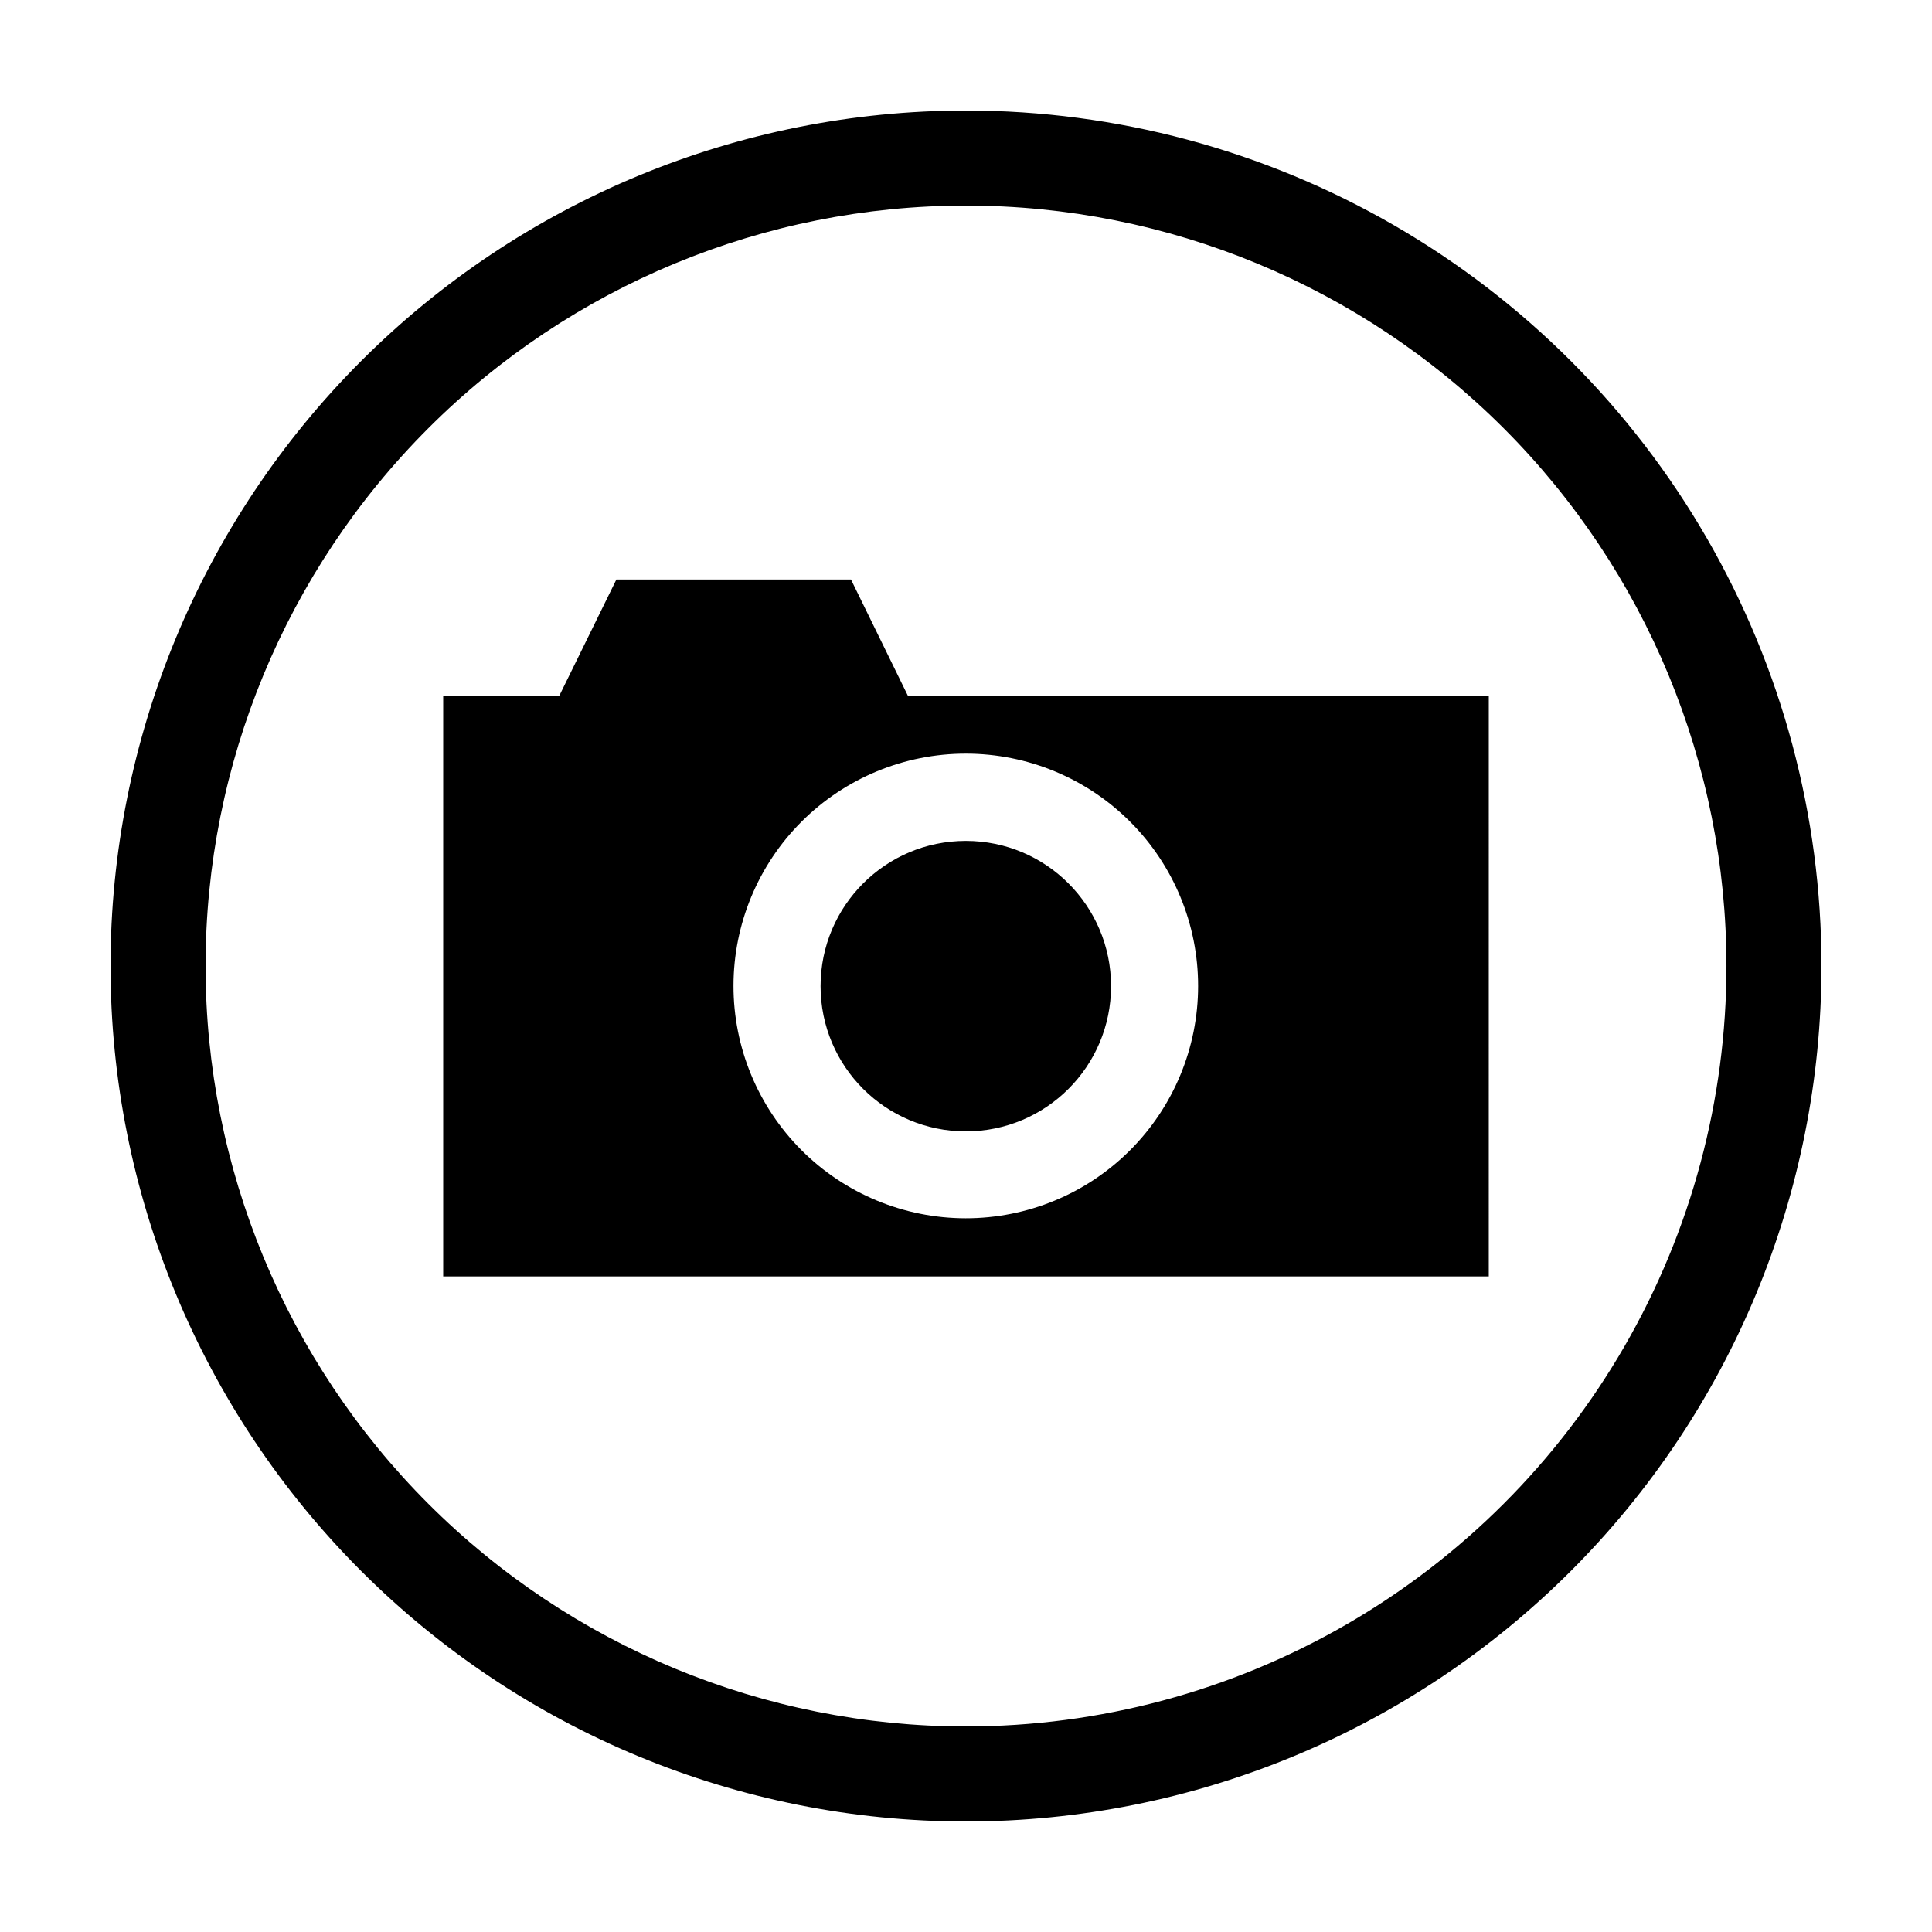 <?xml version="1.0" encoding="UTF-8"?>
<!-- The Best Svg Icon site in the world: iconSvg.co, Visit us! https://iconsvg.co -->
<svg fill="#000000" width="800px" height="800px" version="1.1" viewBox="144 144 512 512" xmlns="http://www.w3.org/2000/svg">
 <g>
  <path d="m400 173.29c-60.129 0-117.8 23.887-160.31 66.402s-66.402 100.18-66.402 160.31c0 60.125 23.887 117.79 66.402 160.31 42.516 42.52 100.18 66.402 160.31 66.402 60.125 0 117.79-23.883 160.31-66.402 42.52-42.516 66.402-100.18 66.402-160.31 0-39.797-10.473-78.895-30.371-113.36-19.898-34.465-48.52-63.086-82.984-82.984-34.465-19.895-73.559-30.371-113.36-30.371zm0 428.24c-53.449 0-104.71-21.234-142.5-59.027-37.793-37.793-59.023-89.051-59.023-142.5 0-53.449 21.23-104.71 59.023-142.5s89.051-59.023 142.5-59.023c53.445 0 104.7 21.23 142.5 59.023 37.793 37.793 59.027 89.051 59.027 142.5 0 35.375-9.312 70.125-27 100.76-17.688 30.633-43.129 56.074-73.762 73.762-30.637 17.688-65.387 27-100.76 27z"/>
  <path d="m369.52 297.57h-62.172l-15.113 30.781h-30.785v153.91h277.09l0.004-153.91h-153.96zm91.992 107.77c-0.012 16.328-6.512 31.98-18.066 43.52-11.555 11.535-27.219 18.008-43.547 17.996-16.328-0.016-31.984-6.516-43.52-18.07-11.535-11.555-18.008-27.219-17.996-43.547 0.012-16.328 6.512-31.984 18.066-43.52 11.555-11.535 27.223-18.008 43.551-17.996 16.328 0.016 31.98 6.512 43.516 18.066 11.539 11.559 18.012 27.223 17.996 43.551z"/>
  <path d="m438.44 405.34c0 21.258-17.23 38.488-38.488 38.488-21.258 0-38.492-17.23-38.492-38.488 0-21.258 17.234-38.492 38.492-38.492 21.258 0 38.488 17.234 38.488 38.492"/>
 </g>
</svg>